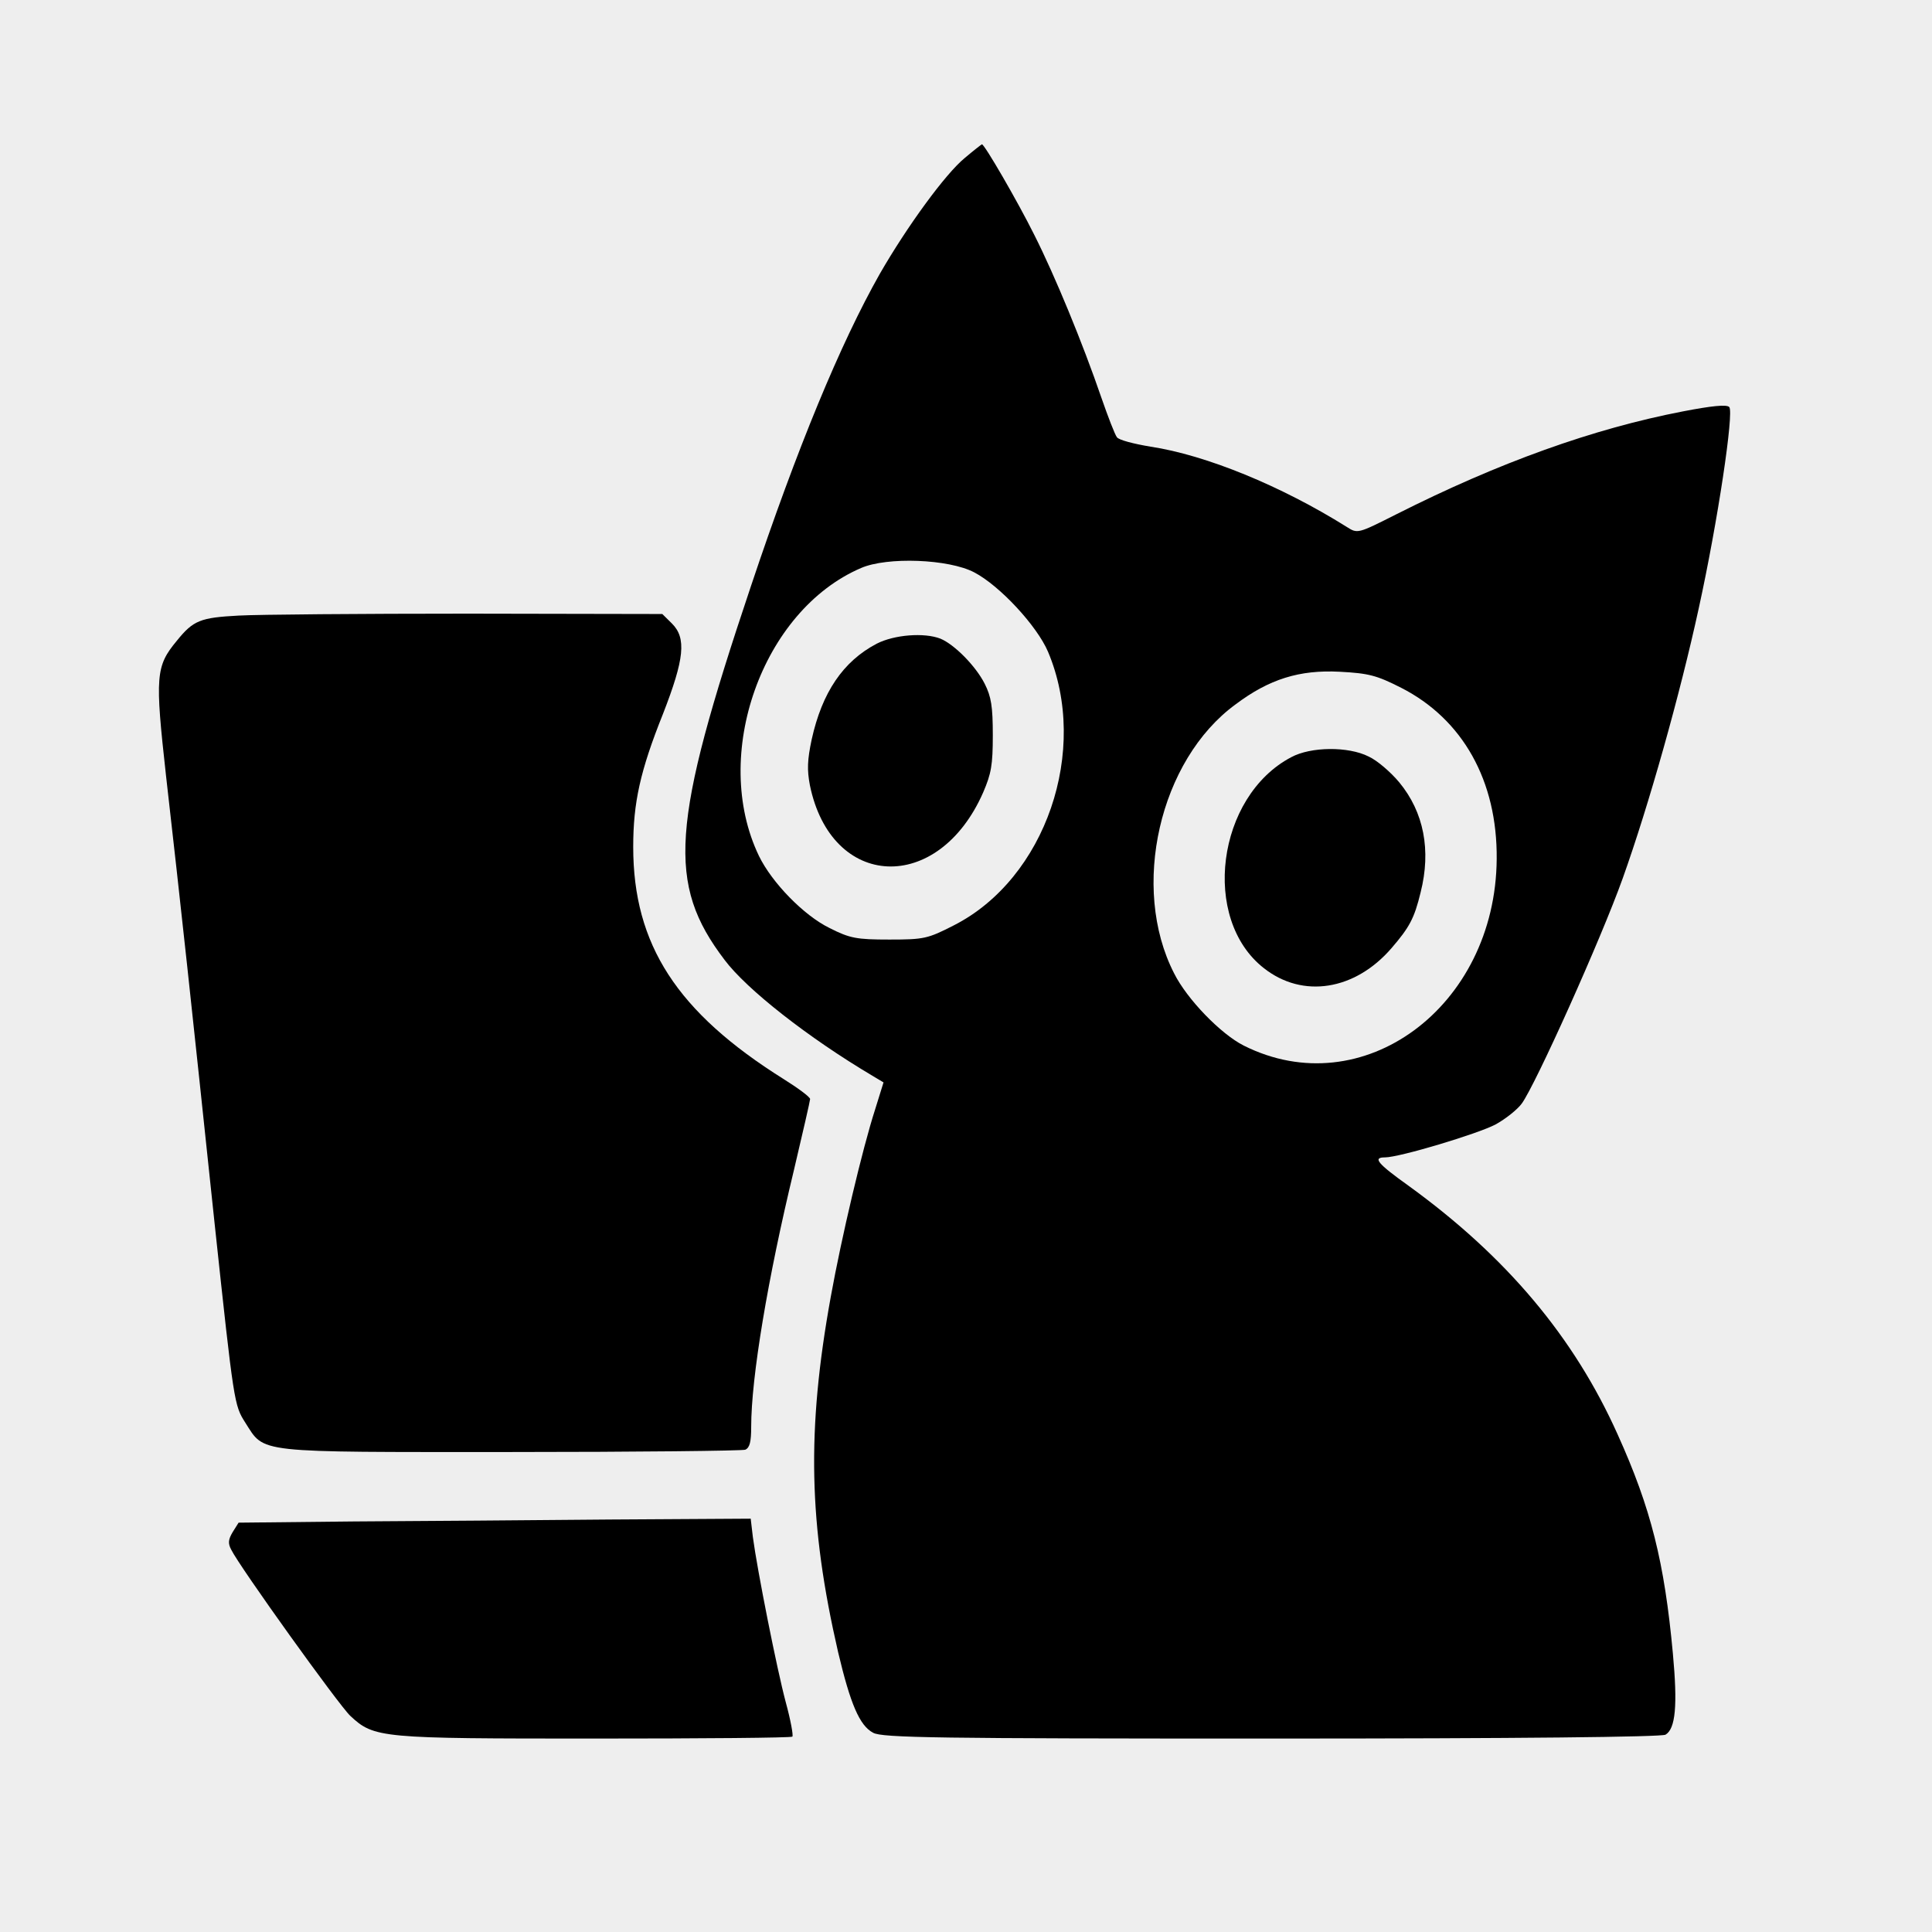 <svg width="16" height="16" viewBox="0 0 16 16" fill="none" xmlns="http://www.w3.org/2000/svg">
<rect width="16" height="16" fill="#EEEEEE"/>
<path d="M7.989 1.309C7.83 1.439 7.512 1.875 7.286 2.268C6.96 2.844 6.602 3.709 6.218 4.857C5.555 6.831 5.521 7.319 6.001 7.95C6.184 8.194 6.694 8.594 7.225 8.909L7.317 8.964L7.247 9.189C7.143 9.511 6.969 10.246 6.88 10.74C6.679 11.849 6.697 12.623 6.941 13.683C7.042 14.109 7.118 14.291 7.231 14.35C7.305 14.392 7.775 14.398 10.526 14.398C12.581 14.398 13.757 14.385 13.793 14.366C13.876 14.317 13.894 14.125 13.854 13.693C13.784 12.938 13.674 12.493 13.396 11.878C13.036 11.075 12.477 10.408 11.665 9.82C11.405 9.634 11.366 9.585 11.47 9.585C11.589 9.585 12.239 9.39 12.386 9.312C12.468 9.267 12.566 9.189 12.602 9.14C12.715 8.987 13.259 7.777 13.439 7.273C13.656 6.665 13.912 5.755 14.068 5.039C14.227 4.314 14.361 3.413 14.321 3.371C14.3 3.348 14.175 3.361 13.937 3.407C13.195 3.55 12.416 3.829 11.564 4.259C11.243 4.421 11.243 4.421 11.152 4.363C10.611 4.024 9.986 3.768 9.528 3.699C9.39 3.676 9.265 3.644 9.25 3.621C9.234 3.602 9.176 3.452 9.121 3.293C8.966 2.841 8.737 2.285 8.566 1.946C8.425 1.663 8.153 1.195 8.132 1.195C8.129 1.195 8.062 1.247 7.989 1.309ZM8.068 4.74C8.279 4.85 8.587 5.182 8.679 5.397C9.024 6.213 8.66 7.276 7.9 7.663C7.683 7.774 7.653 7.781 7.366 7.781C7.094 7.781 7.039 7.771 6.871 7.686C6.657 7.582 6.392 7.309 6.285 7.088C5.885 6.255 6.312 5.055 7.131 4.704C7.347 4.61 7.857 4.629 8.068 4.74ZM11.604 5.696C12.114 5.956 12.401 6.467 12.395 7.114C12.386 8.34 11.283 9.153 10.3 8.659C10.111 8.564 9.83 8.275 9.723 8.06C9.36 7.351 9.601 6.294 10.233 5.833C10.511 5.624 10.761 5.546 11.094 5.563C11.335 5.576 11.399 5.592 11.604 5.696Z" fill="black"/>
<path d="M7.26 5.331C6.982 5.477 6.808 5.734 6.722 6.124C6.686 6.294 6.683 6.375 6.707 6.502C6.884 7.37 7.77 7.409 8.142 6.563C8.209 6.407 8.222 6.336 8.222 6.089C8.222 5.851 8.209 5.77 8.155 5.663C8.081 5.516 7.904 5.337 7.788 5.289C7.654 5.237 7.406 5.256 7.26 5.331Z" fill="black"/>
<path d="M10.693 6.271C10.076 6.596 9.945 7.611 10.467 8.018C10.788 8.271 11.221 8.203 11.524 7.852C11.673 7.679 11.713 7.605 11.765 7.39C11.853 7.042 11.792 6.726 11.588 6.479C11.518 6.395 11.405 6.297 11.334 6.265C11.166 6.18 10.855 6.183 10.693 6.271Z" fill="black"/>
<path d="M1.976 5.098C1.659 5.115 1.601 5.137 1.464 5.307C1.289 5.518 1.283 5.599 1.375 6.425C1.5 7.521 1.583 8.292 1.778 10.139C1.937 11.625 1.94 11.638 2.031 11.781C2.196 12.038 2.093 12.025 4.227 12.025C5.271 12.025 6.144 12.015 6.172 12.006C6.209 11.989 6.221 11.941 6.221 11.817C6.221 11.407 6.358 10.588 6.575 9.69C6.648 9.381 6.709 9.115 6.709 9.102C6.709 9.085 6.609 9.011 6.489 8.936C5.607 8.383 5.244 7.824 5.244 7.014C5.244 6.646 5.302 6.383 5.491 5.911C5.668 5.456 5.686 5.284 5.564 5.163L5.485 5.085L3.876 5.082C2.99 5.082 2.135 5.089 1.976 5.098Z" fill="black"/>
<path d="M2.932 12.6L1.976 12.61L1.927 12.688C1.89 12.75 1.887 12.782 1.915 12.834C1.985 12.977 2.809 14.125 2.901 14.21C3.099 14.395 3.151 14.398 4.922 14.398C5.814 14.398 6.553 14.392 6.562 14.382C6.571 14.372 6.547 14.242 6.507 14.096C6.434 13.823 6.272 13.007 6.235 12.73L6.217 12.577L5.051 12.584C4.409 12.59 3.454 12.597 2.932 12.6Z" fill="black"/>
</svg>
